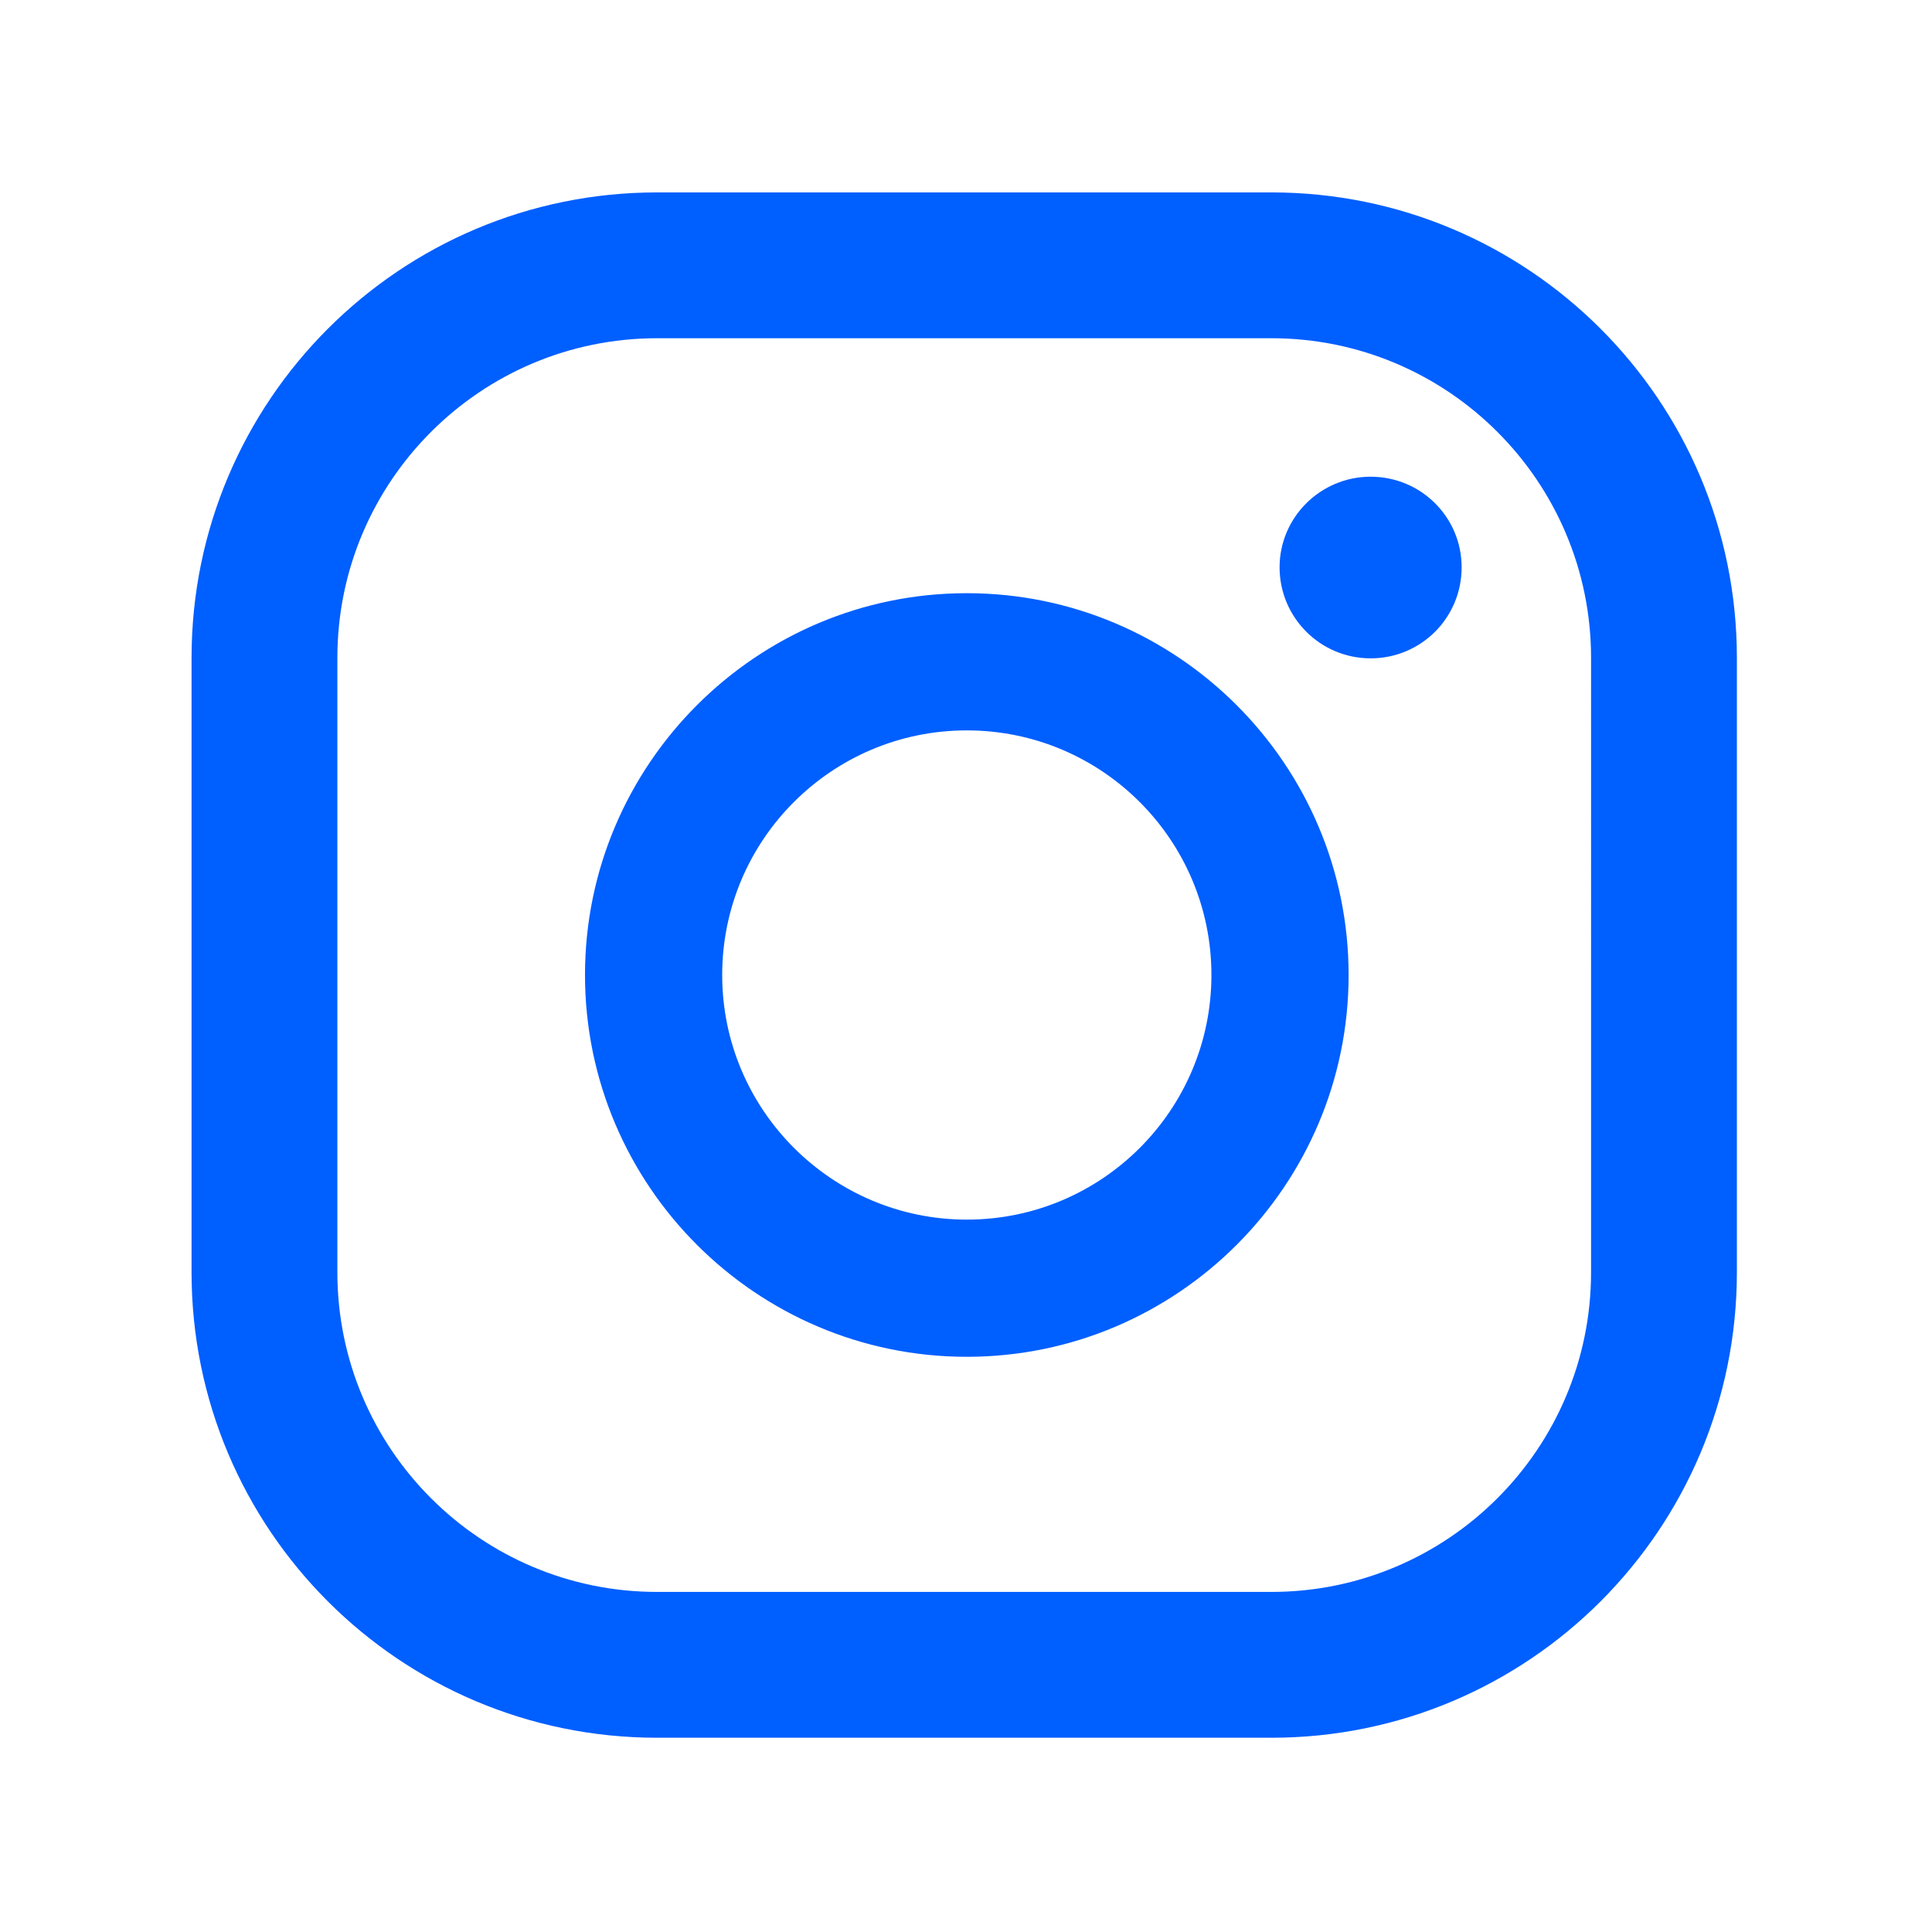 <?xml version="1.0" encoding="utf-8"?>
<!-- Generator: Adobe Illustrator 25.2.0, SVG Export Plug-In . SVG Version: 6.00 Build 0)  -->
<svg xmlns:serif="http://www.serif.com/" xmlns="http://www.w3.org/2000/svg" xmlns:xlink="http://www.w3.org/1999/xlink" version="1.1" id="Layer_1" x="0px" y="0px" viewBox="0 0 1000 1000" style="enable-background:new 0 0 1000 1000;" xml:space="preserve">
<style type="text/css">
	.st0{fill:#005FFF;}
</style>
<g transform="matrix(2.233,0,0,2.233,-720.811,-1492.09)">
	<path class="st0" d="M691.6,963.1c0,40.9-33.2,74.1-74.1,74.1H475.1c-40.9,0-74.1-33.2-74.1-74.1V820.7c0-40.9,33.2-74.1,74.1-74.1   h142.4c40.9,0,74.1,33.2,74.1,74.1V963.1z M725.4,820.7c0-59.6-48.3-107.9-107.9-107.9H475.1c-59.6,0-107.9,48.3-107.9,107.9v142.4   c0,59.6,48.3,107.9,107.9,107.9h142.4c59.6,0,107.9-48.3,107.9-107.9V820.7z M546.9,950.9c-31.2,0-56.7-25.4-56.7-56.7   s25.4-56.7,56.7-56.7s56.7,25.4,56.7,56.7S578.2,950.9,546.9,950.9z M546.9,805.7c-48.8,0-88.5,39.7-88.5,88.5   c0,48.8,39.7,88.5,88.5,88.5s88.5-39.7,88.5-88.5C635.4,845.4,595.7,805.7,546.9,805.7z M640.5,778.7c-11.6,0-21.1,9.4-21.1,21   c0,11.6,9.4,21.1,21.1,21.1s21.1-9.4,21.1-21.1C661.6,788.1,652.2,778.7,640.5,778.7z"/>
</g>
</svg>
